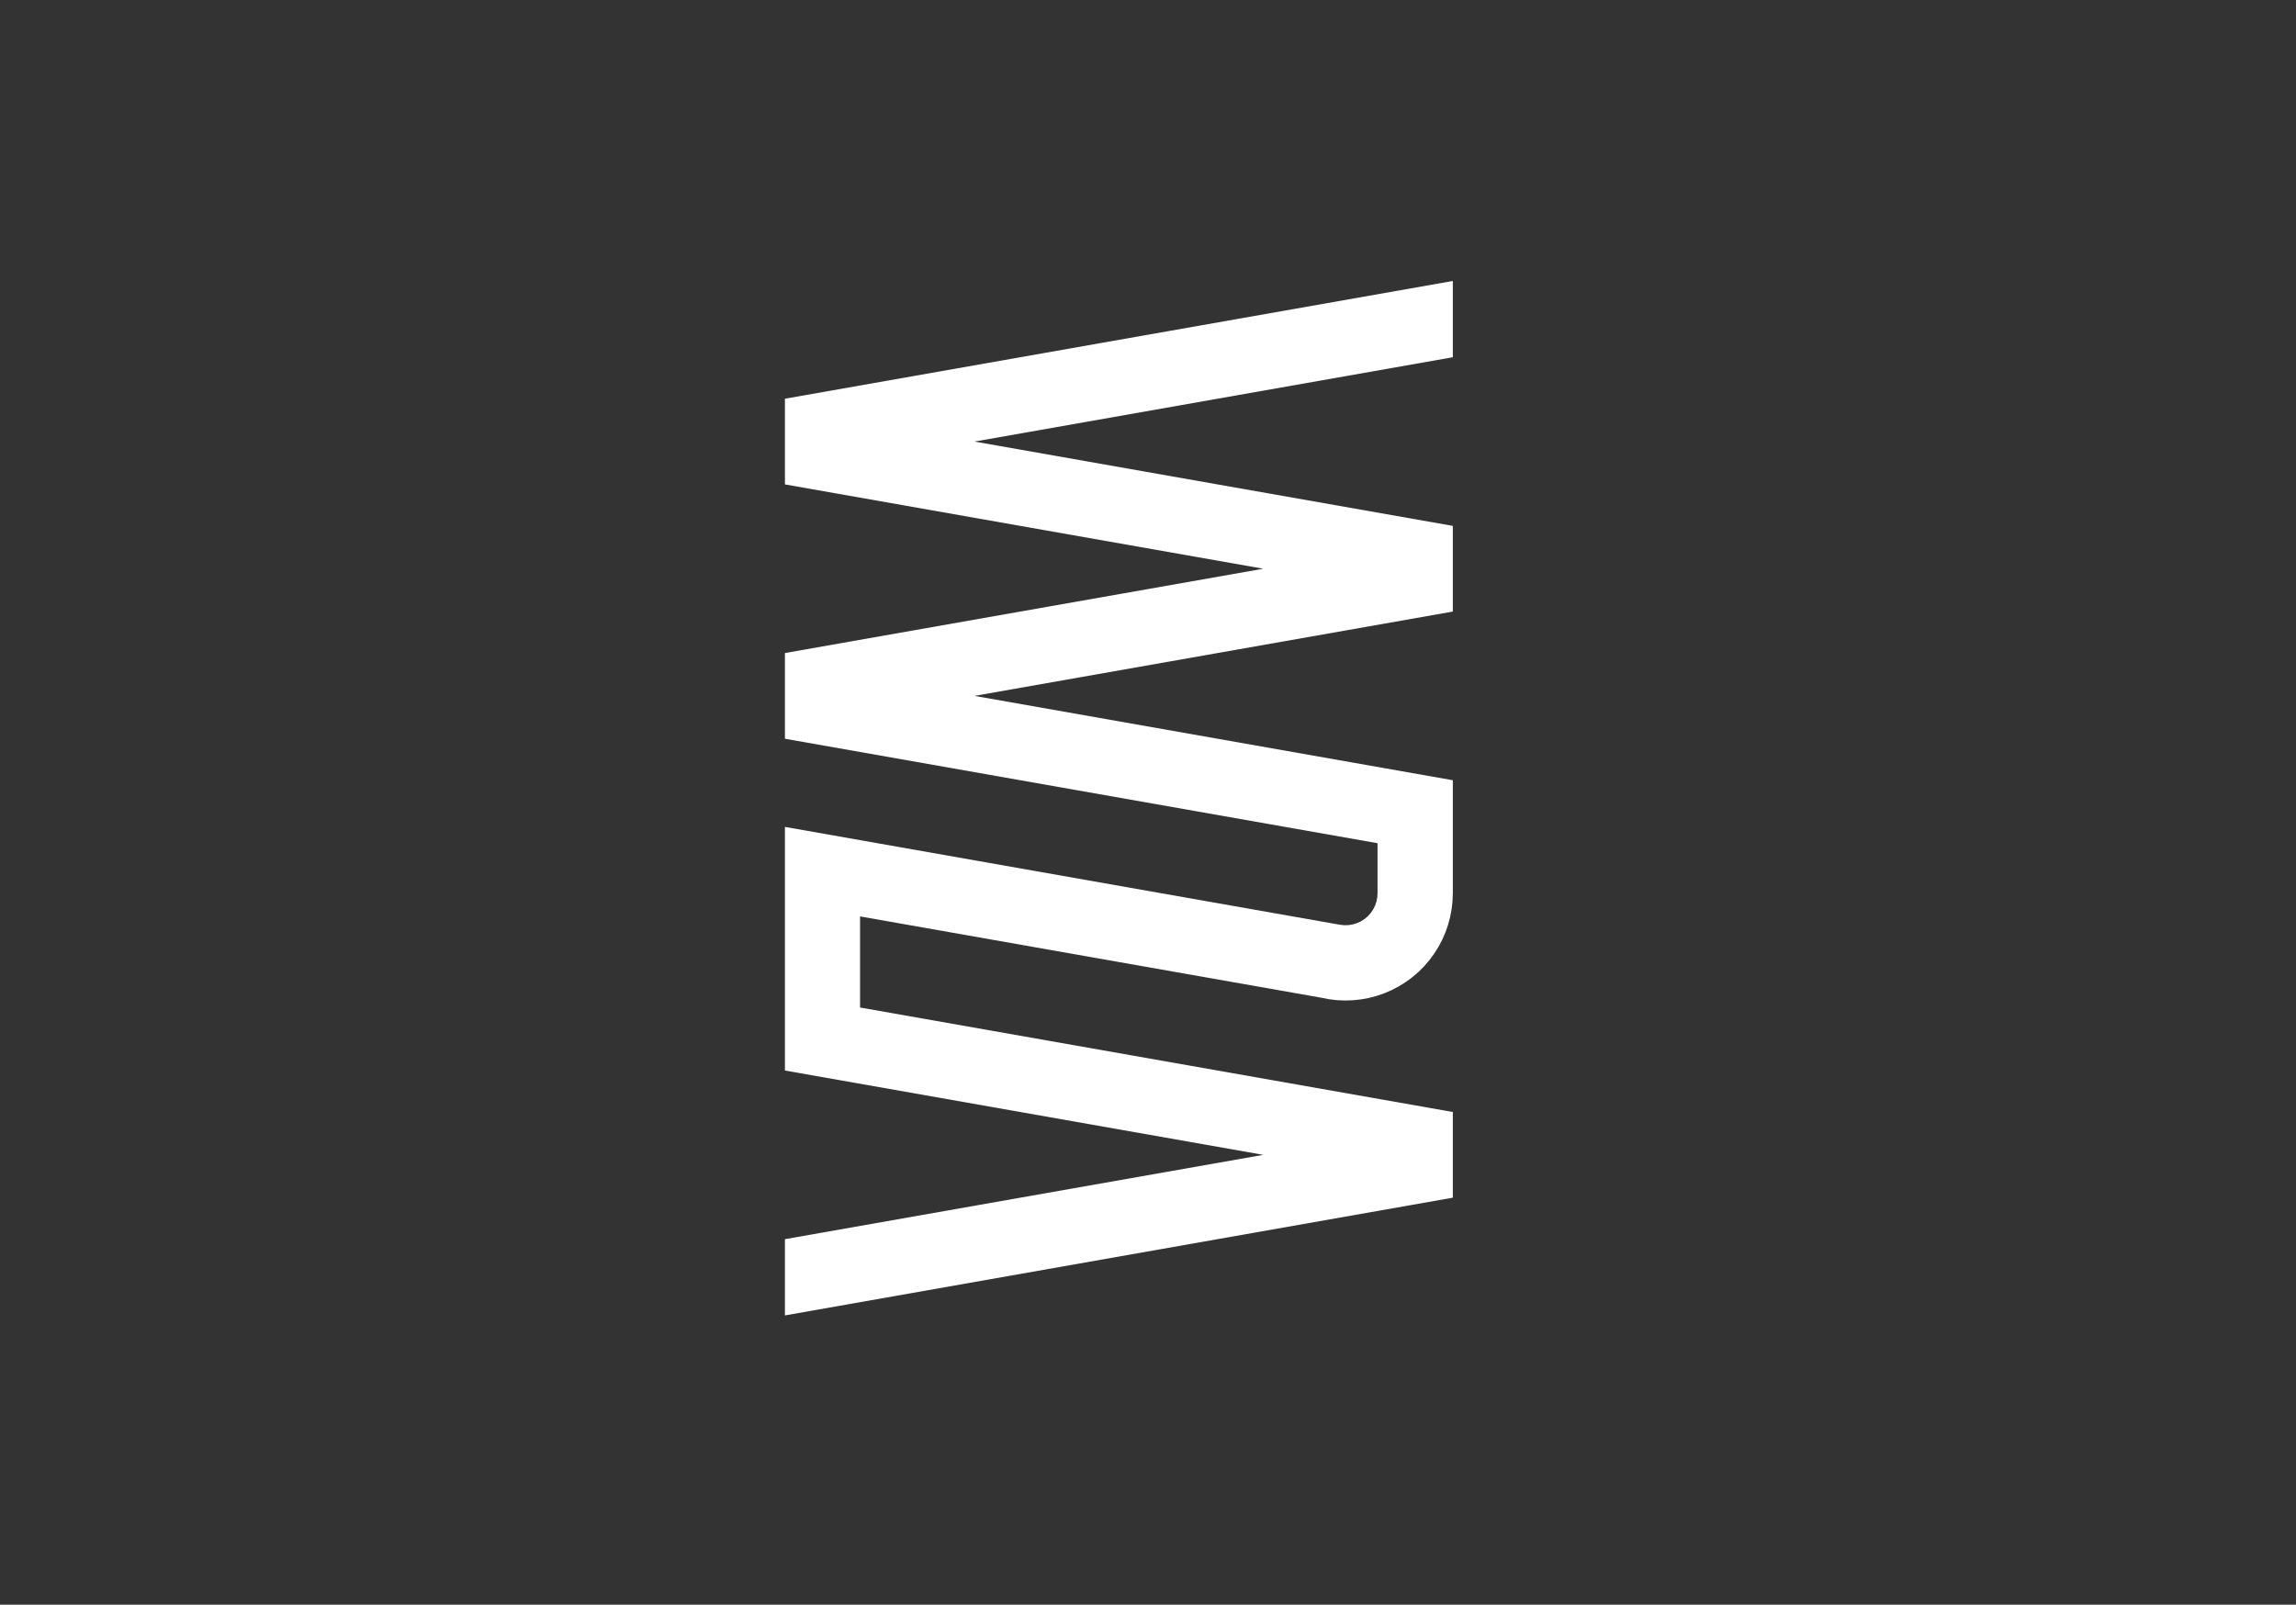 <?xml version="1.0" encoding="UTF-8"?>
<svg id="Ebene_1" xmlns="http://www.w3.org/2000/svg" xmlns:xlink="http://www.w3.org/1999/xlink" version="1.1" viewBox="0 0 1173 820">
  <rect x="0" y="0" width="1173" height="820" fill="#333333" stroke="none"/>
  <!-- Generator: Adobe Illustrator 29.6.1, SVG Export Plug-In . SVG Version: 2.1.1 Build 9)  -->
  <defs>
    <style>
      .st0 {
        fill: none;
      }

      .st1 {
        fill: #fff;
        fill-rule: evenodd;
      }

      .st2 {
        clip-path: url(#clippath);
      }
    </style>
    <clipPath id="clippath">
      <rect class="st0" x="298.5" y="19.48" width="540.39" height="773.02"/>
    </clipPath>
  </defs>
  <g class="st2">
    <polyline class="st1" points="684.59 472.56 686.77 472.79 688.96 472.73 691.13 472.38 693.22 471.74 695.22 470.83 697.07 469.66 698.75 468.25 700.22 466.63 701.47 464.83 702.46 462.87 703.18 460.8 703.62 458.65 703.77 456.47 703.77 430.88 401.01 377.5 401.01 333.71 645.4 290.62 401.01 247.53 401.01 203.75 742.23 143.58 742.23 182.55 497.84 225.64 742.23 268.73 742.23 312.51 497.84 355.6 742.23 398.7 742.23 456.47 742.07 460.58 741.61 464.66 740.84 468.7 739.78 472.67 738.41 476.55 736.76 480.32 734.84 483.95 732.64 487.43 730.19 490.73 727.5 493.84 724.59 496.75 721.46 499.42 718.14 501.85 714.65 504.02 711.01 505.93 707.23 507.56 703.35 508.9 699.37 509.95 695.33 510.69 691.24 511.13 687.13 511.26 683.02 511.09 678.94 510.6 674.9 509.81 439.39 468.29 439.39 514.84 742.23 568.24 742.23 612.02 401.01 672.18 401.01 633.22 645.4 590.13 401.01 547.04 401.01 422.55 684.59 472.56"/>
  </g>
</svg>